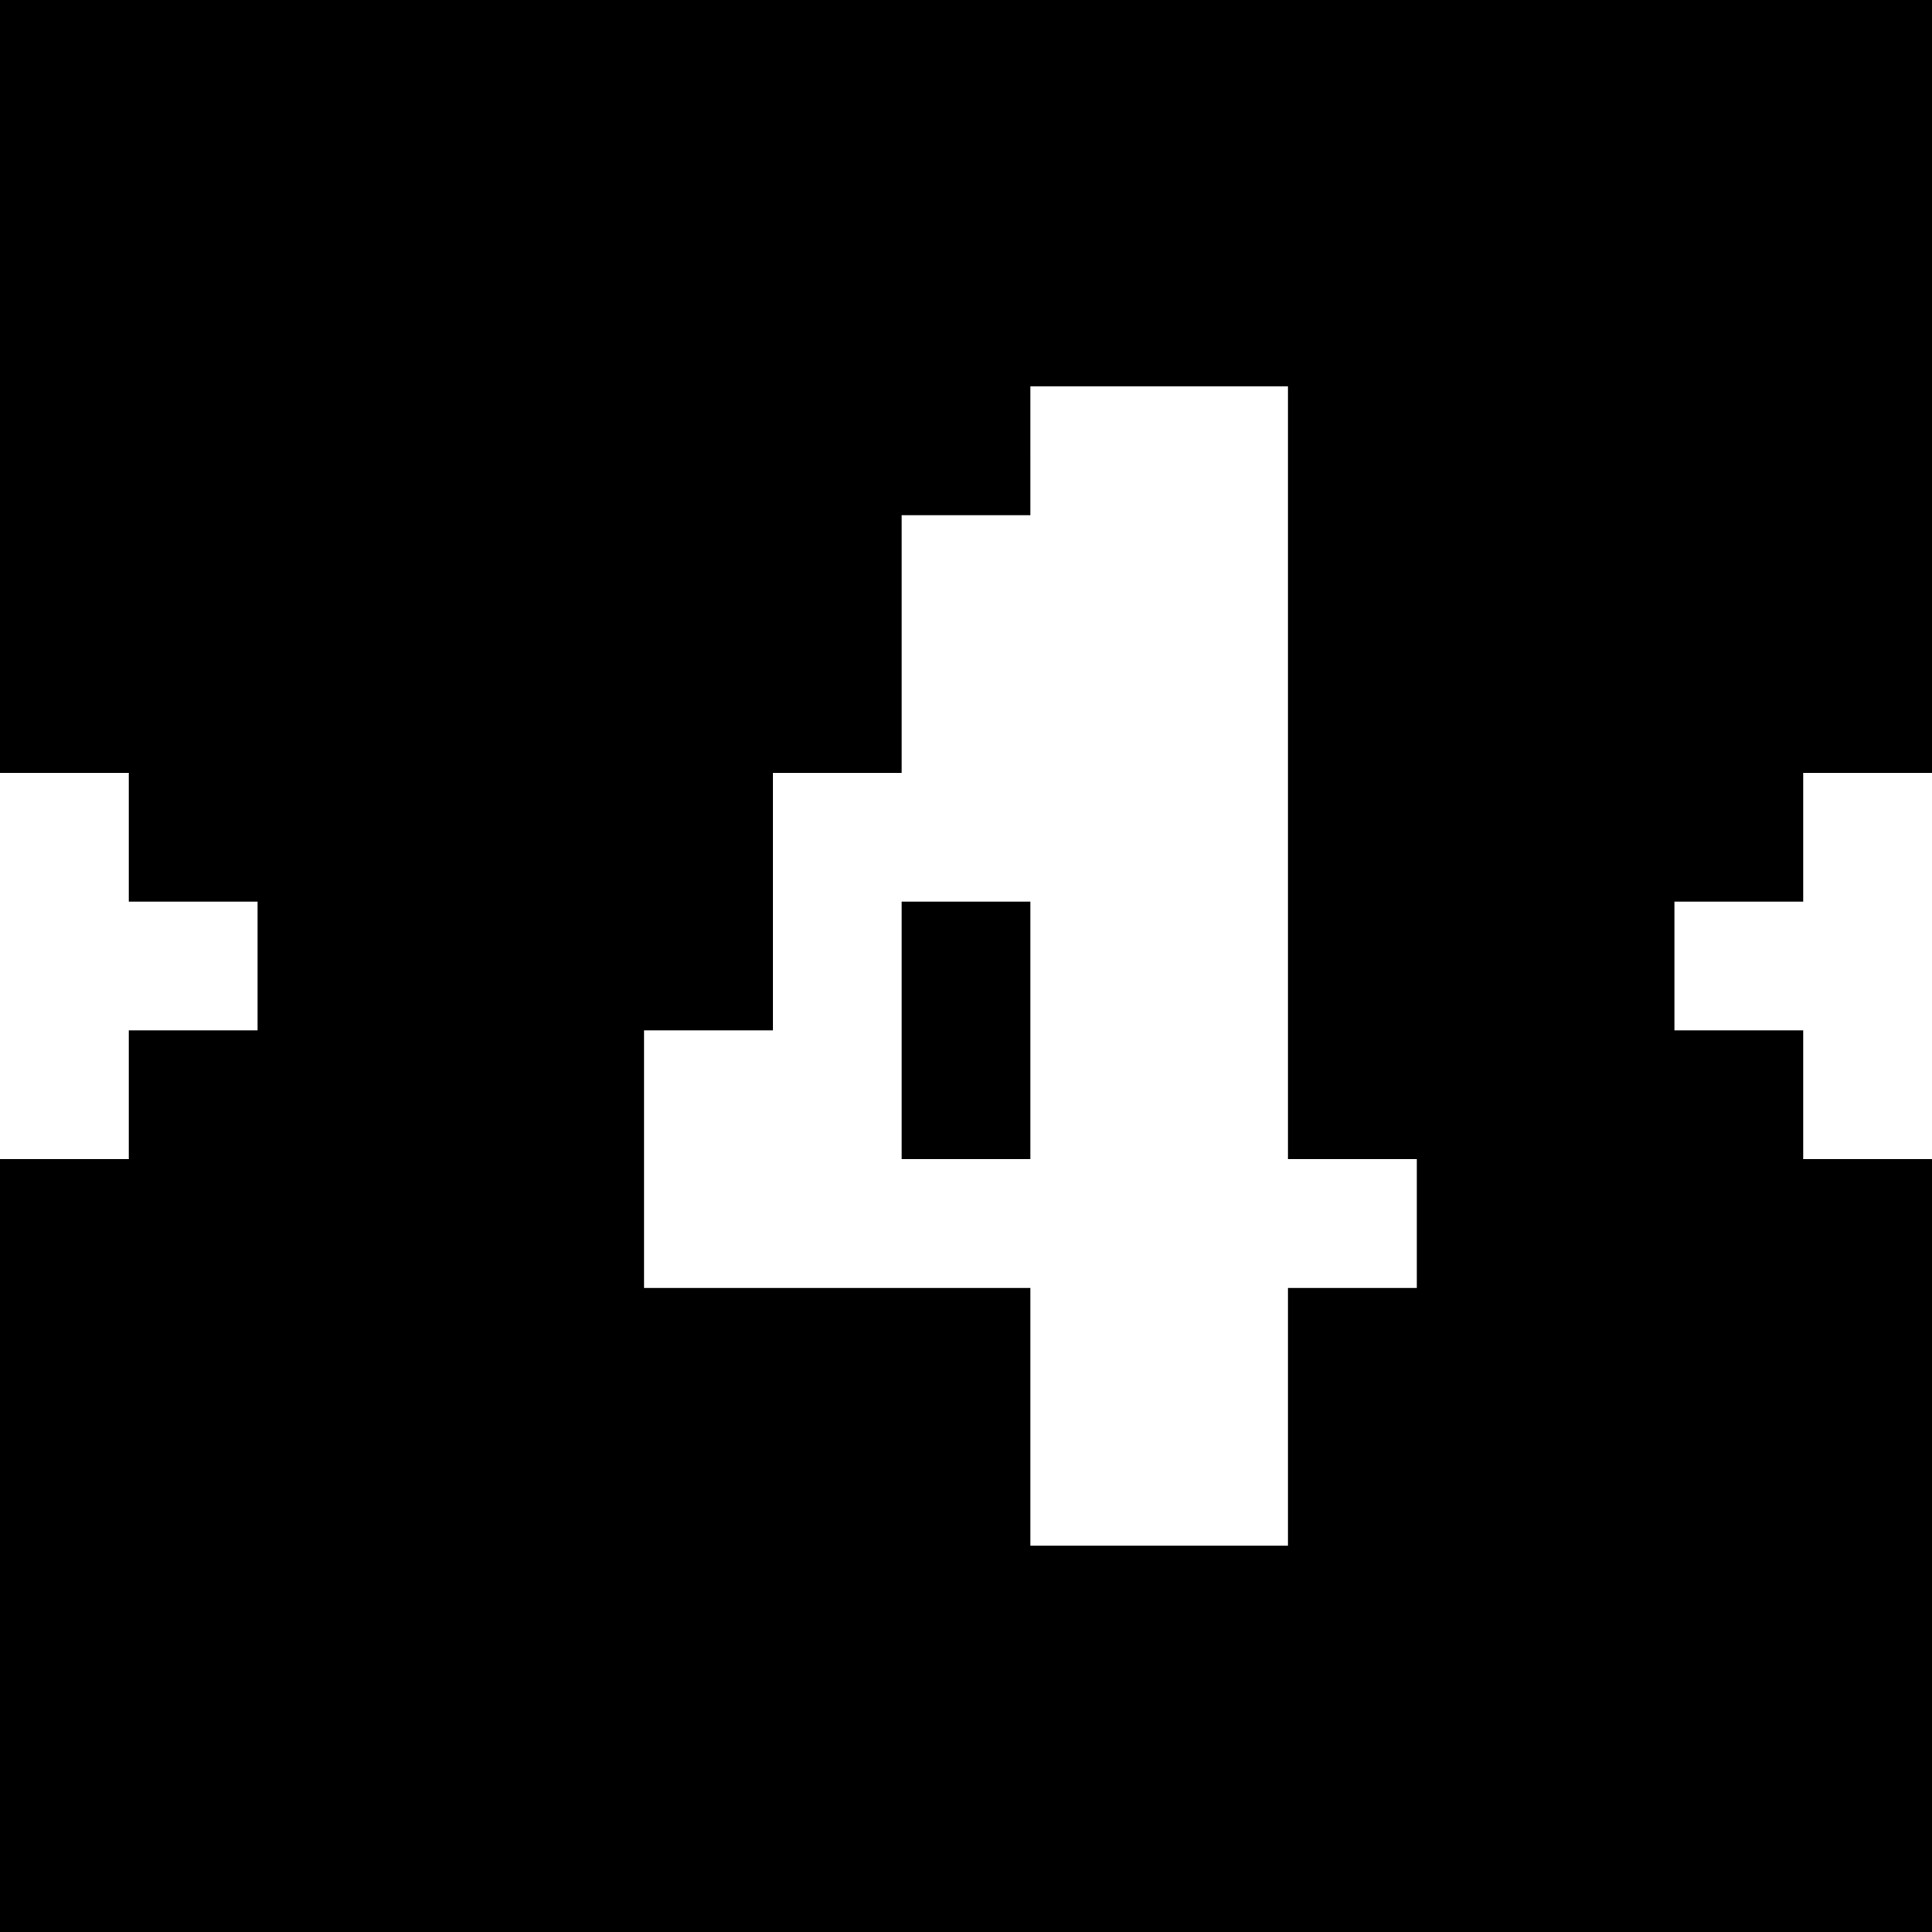 <svg version="1" xmlns="http://www.w3.org/2000/svg" width="60" height="60" viewBox="0 0 45 45"><path d="M22.5 0H0v18h3v3h3v3H3v3H0v18h45V27h-3v-3h-3v-3h3v-3h3V0H22.5zM27 9h3v18h3v3h-3v6h-6v-6h-9v-6h3v-6h3v-6h3V9h3zm-4.5 12H21v6h3v-6h-1.5z"/></svg>